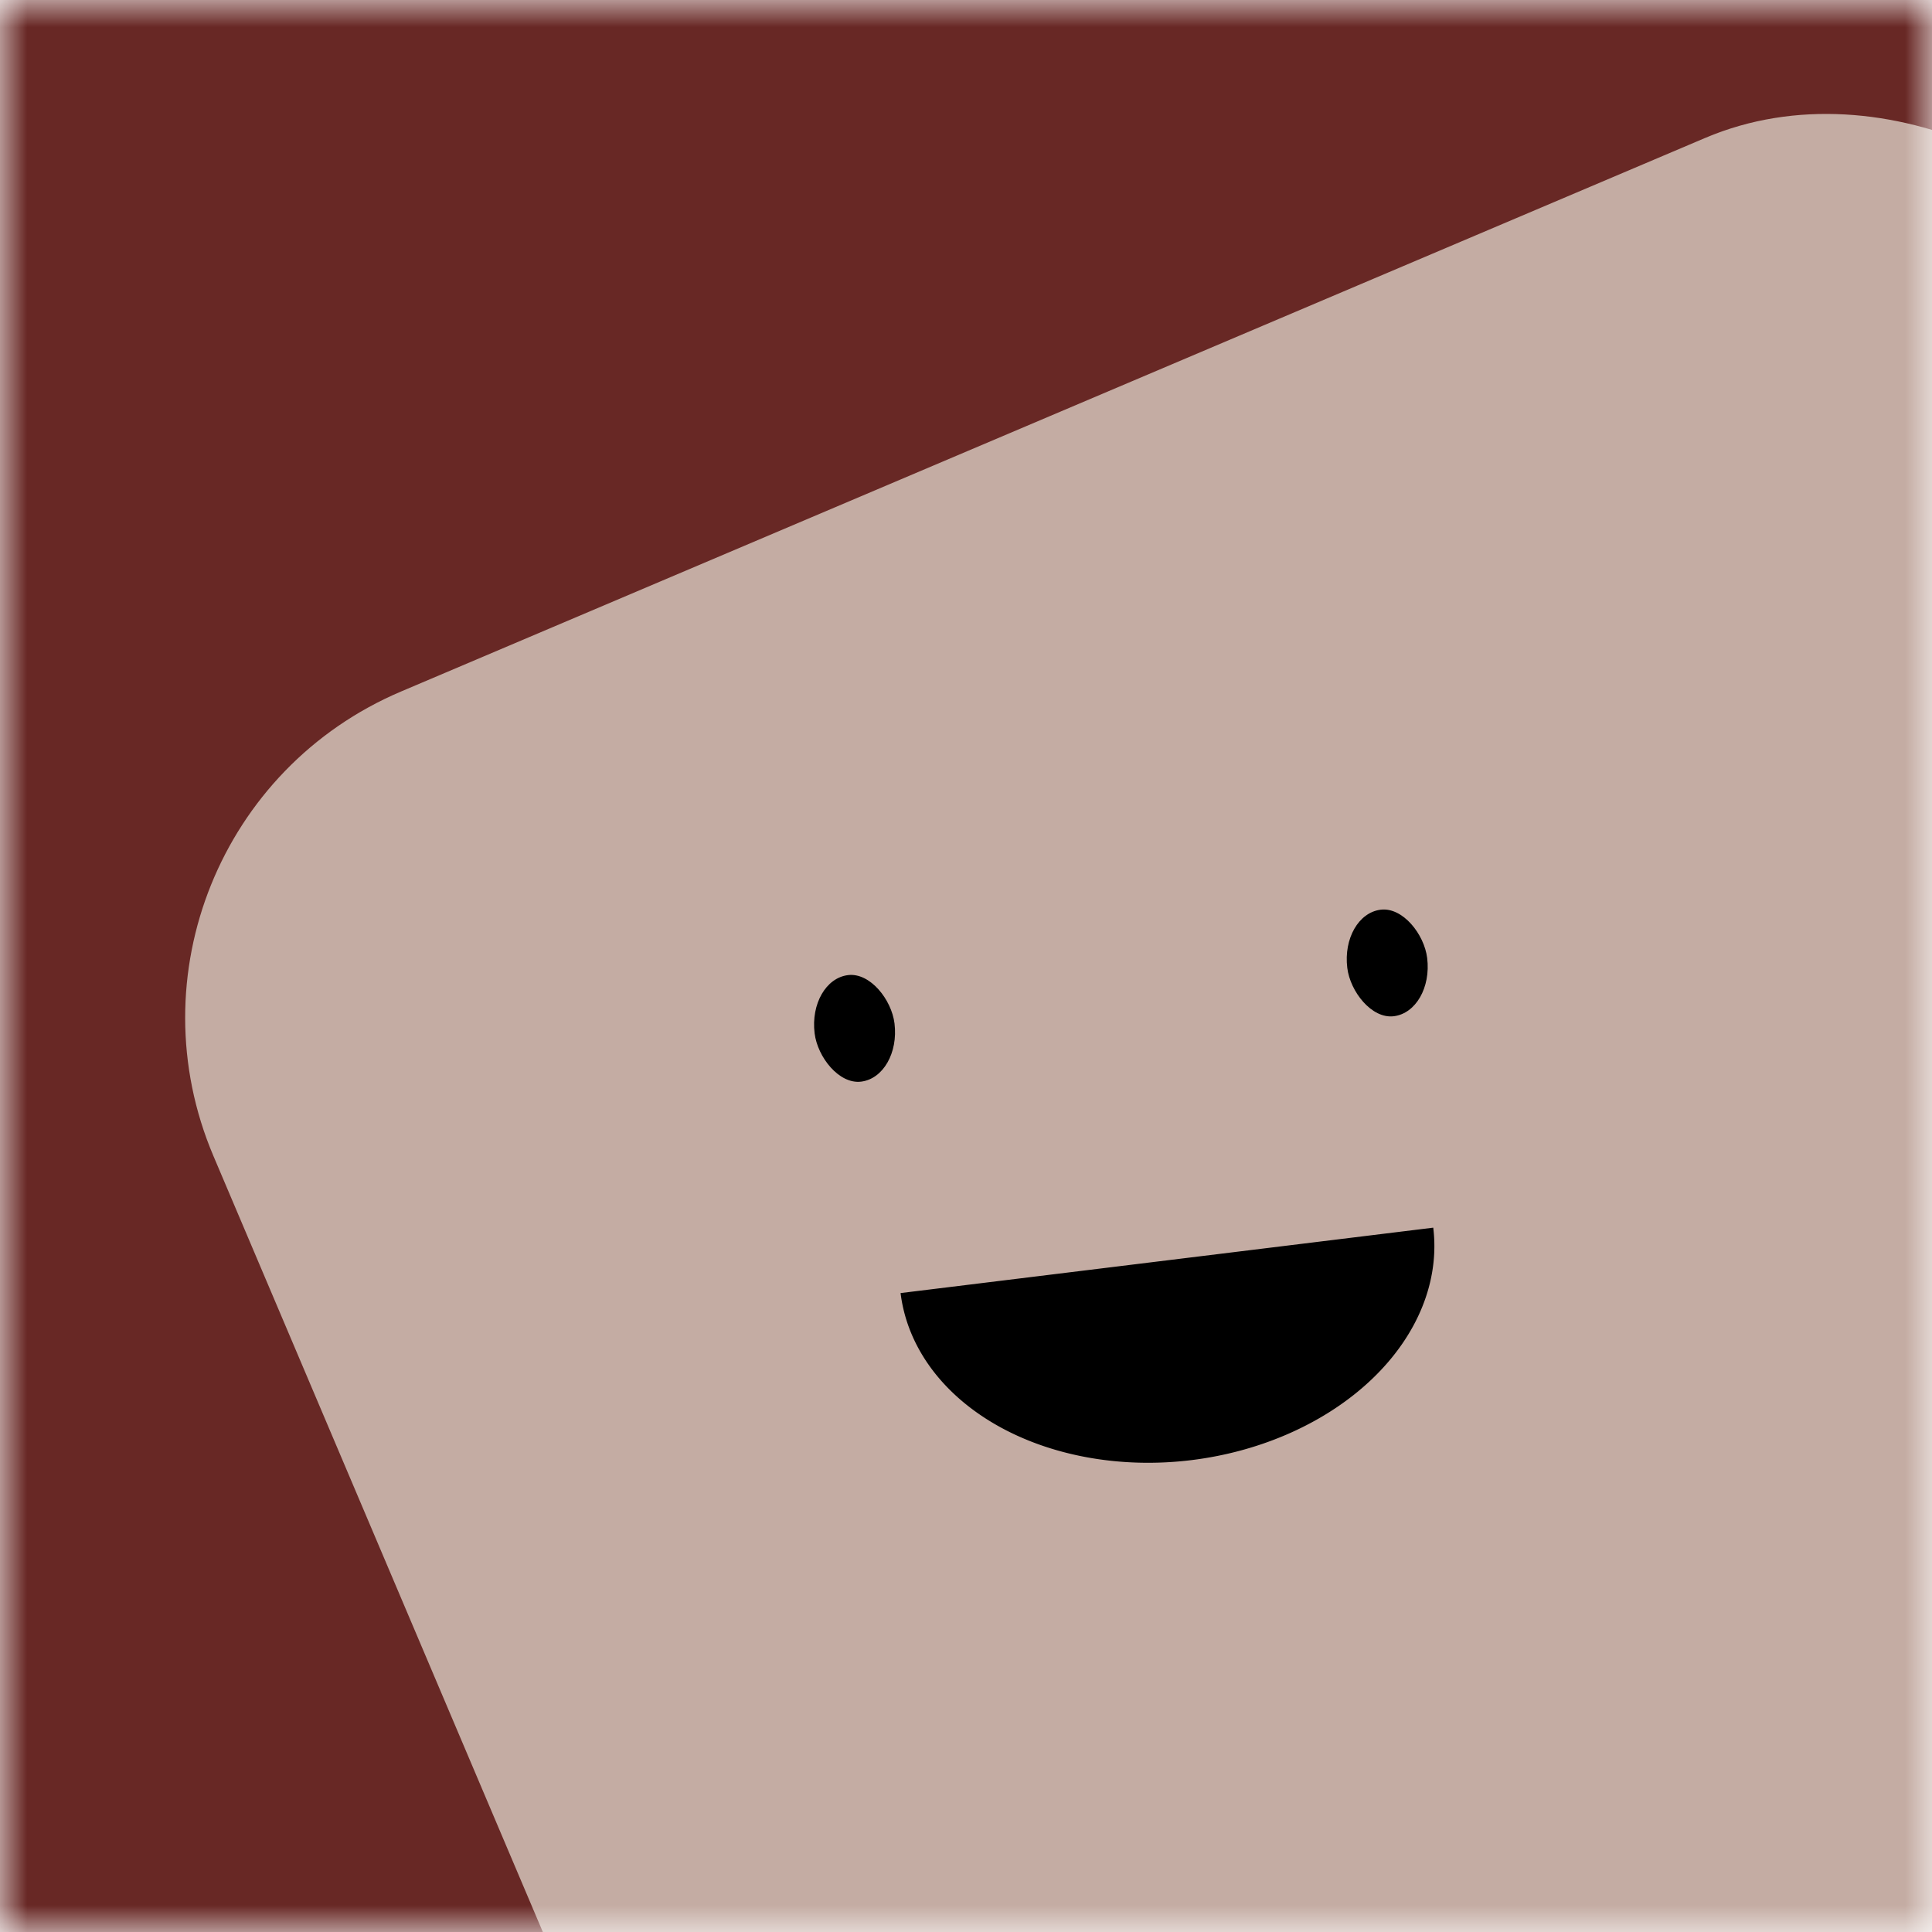 <svg viewBox="0 0 36 36" fill="none" xmlns="http://www.w3.org/2000/svg" width="500" height="500" data-reactroot=""><mask id="mask__beam" maskUnits="userSpaceOnUse" x="0" y="0" width="36" height="36"><rect width="36" height="36" fill="white"></rect></mask><g mask="url(#mask__beam)"><rect width="36" height="36" fill="#682825"></rect><rect x="0" y="0" width="36" height="36" transform="translate(7 7) rotate(337 18 18) scale(1.1)" fill="#C4ACA3" rx="6"></rect><g transform="translate(3.5 3.5) rotate(-7 18 18)"><path d="M13,20 a1,0.75 0 0,0 10,0" fill="black"></path><rect x="12" y="14" width="1.5" height="2" rx="1" stroke="none" fill="black"></rect><rect x="22" y="14" width="1.5" height="2" rx="1" stroke="none" fill="black"></rect></g></g></svg>